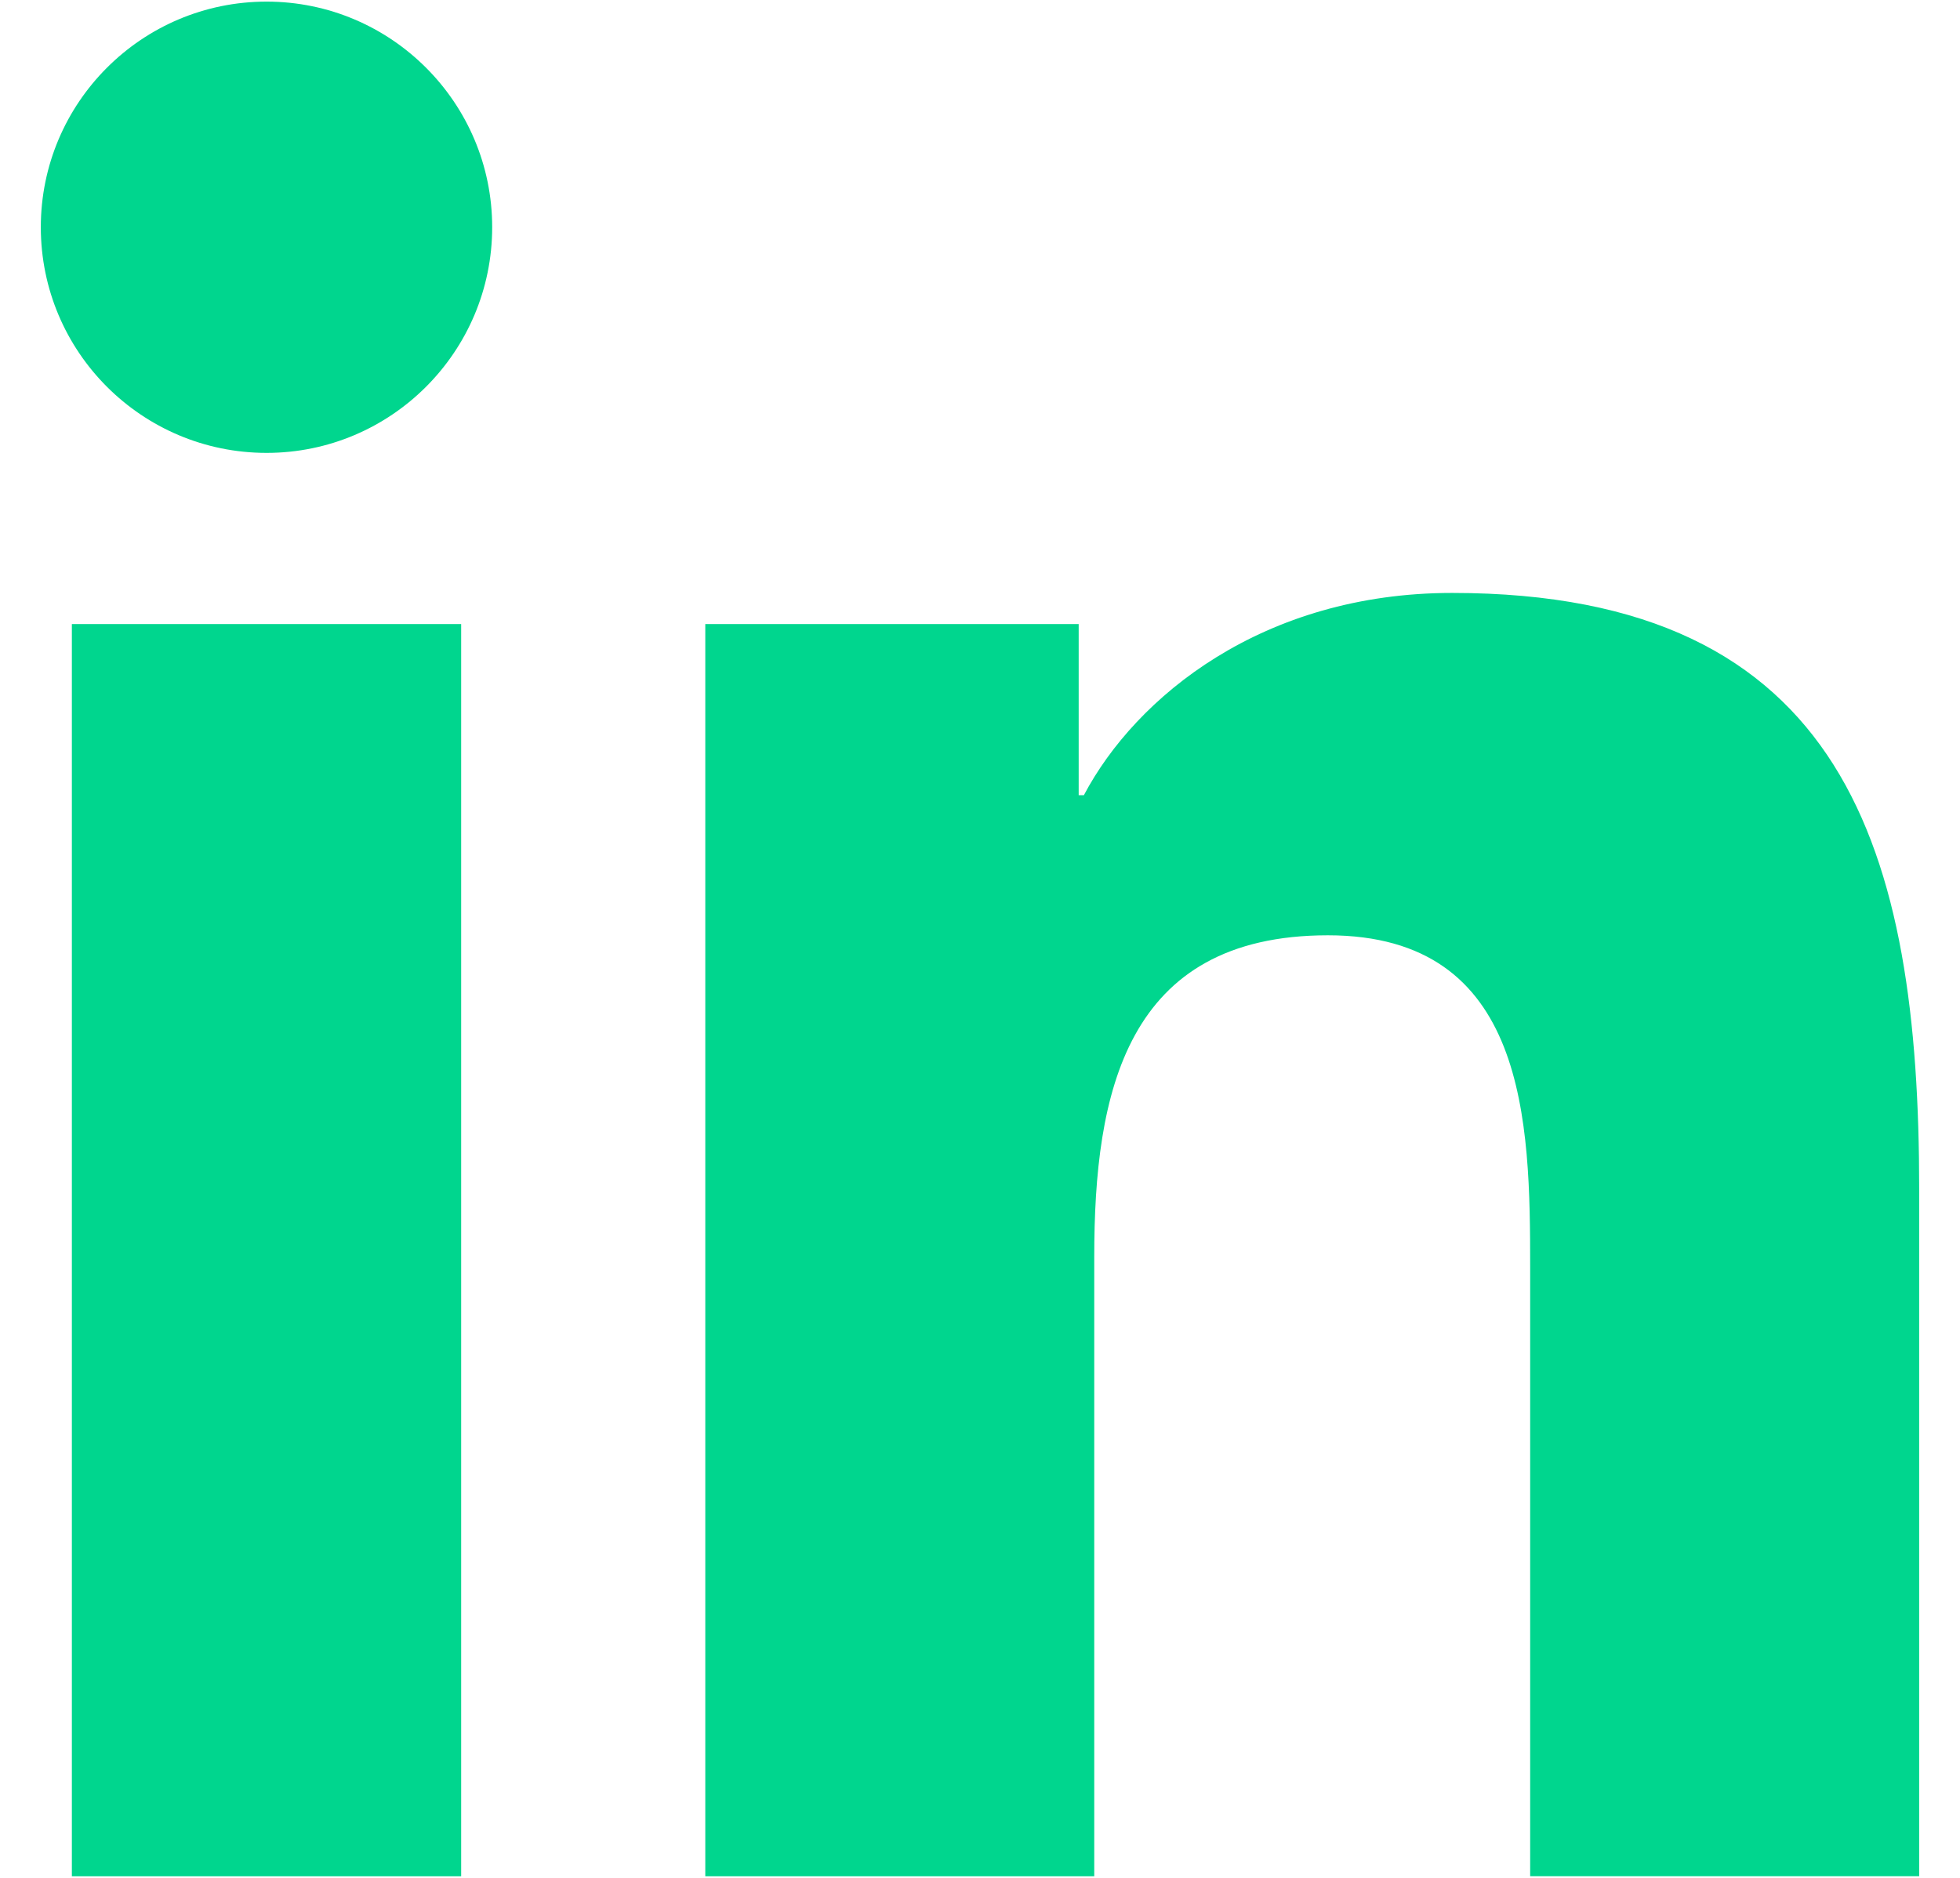 <?xml version="1.0" encoding="iso-8859-1"?>

<!DOCTYPE svg PUBLIC "-//W3C//DTD SVG 1.1//EN" "http://www.w3.org/Graphics/SVG/1.1/DTD/svg11.dtd">
<svg version="1.1" id="Capa_1" xmlns="http://www.w3.org/2000/svg" xmlns:xlink="http://www.w3.org/1999/xlink" x="0px" y="0px"
	 width="20" height="19.167" viewBox="0 0 93.06 93.06" style="enable-background:new 0 0 20 20;" xml:space="preserve" fill="#00D68E"
	>
<g>
	<g>
		<path d="M11.185,0.08C5.004,0.08,0.001,5.092,0,11.259c0,6.173,5.003,11.184,11.186,11.184c6.166,0,11.176-5.011,11.176-11.184
			C22.362,5.091,17.351,0.08,11.185,0.08z"/>
		<rect x="1.538" y="30.926" width="19.287" height="62.054"/>
		<path d="M69.925,29.383c-9.382,0-15.673,5.144-18.248,10.022h-0.258v-8.479H32.921H32.92v62.053h19.27V62.281
			c0-8.093,1.541-15.932,11.575-15.932c9.89,0,10.022,9.256,10.022,16.451v30.178H93.06V58.942
			C93.06,42.235,89.455,29.383,69.925,29.383z"/>
	</g>

</g>
</svg>
